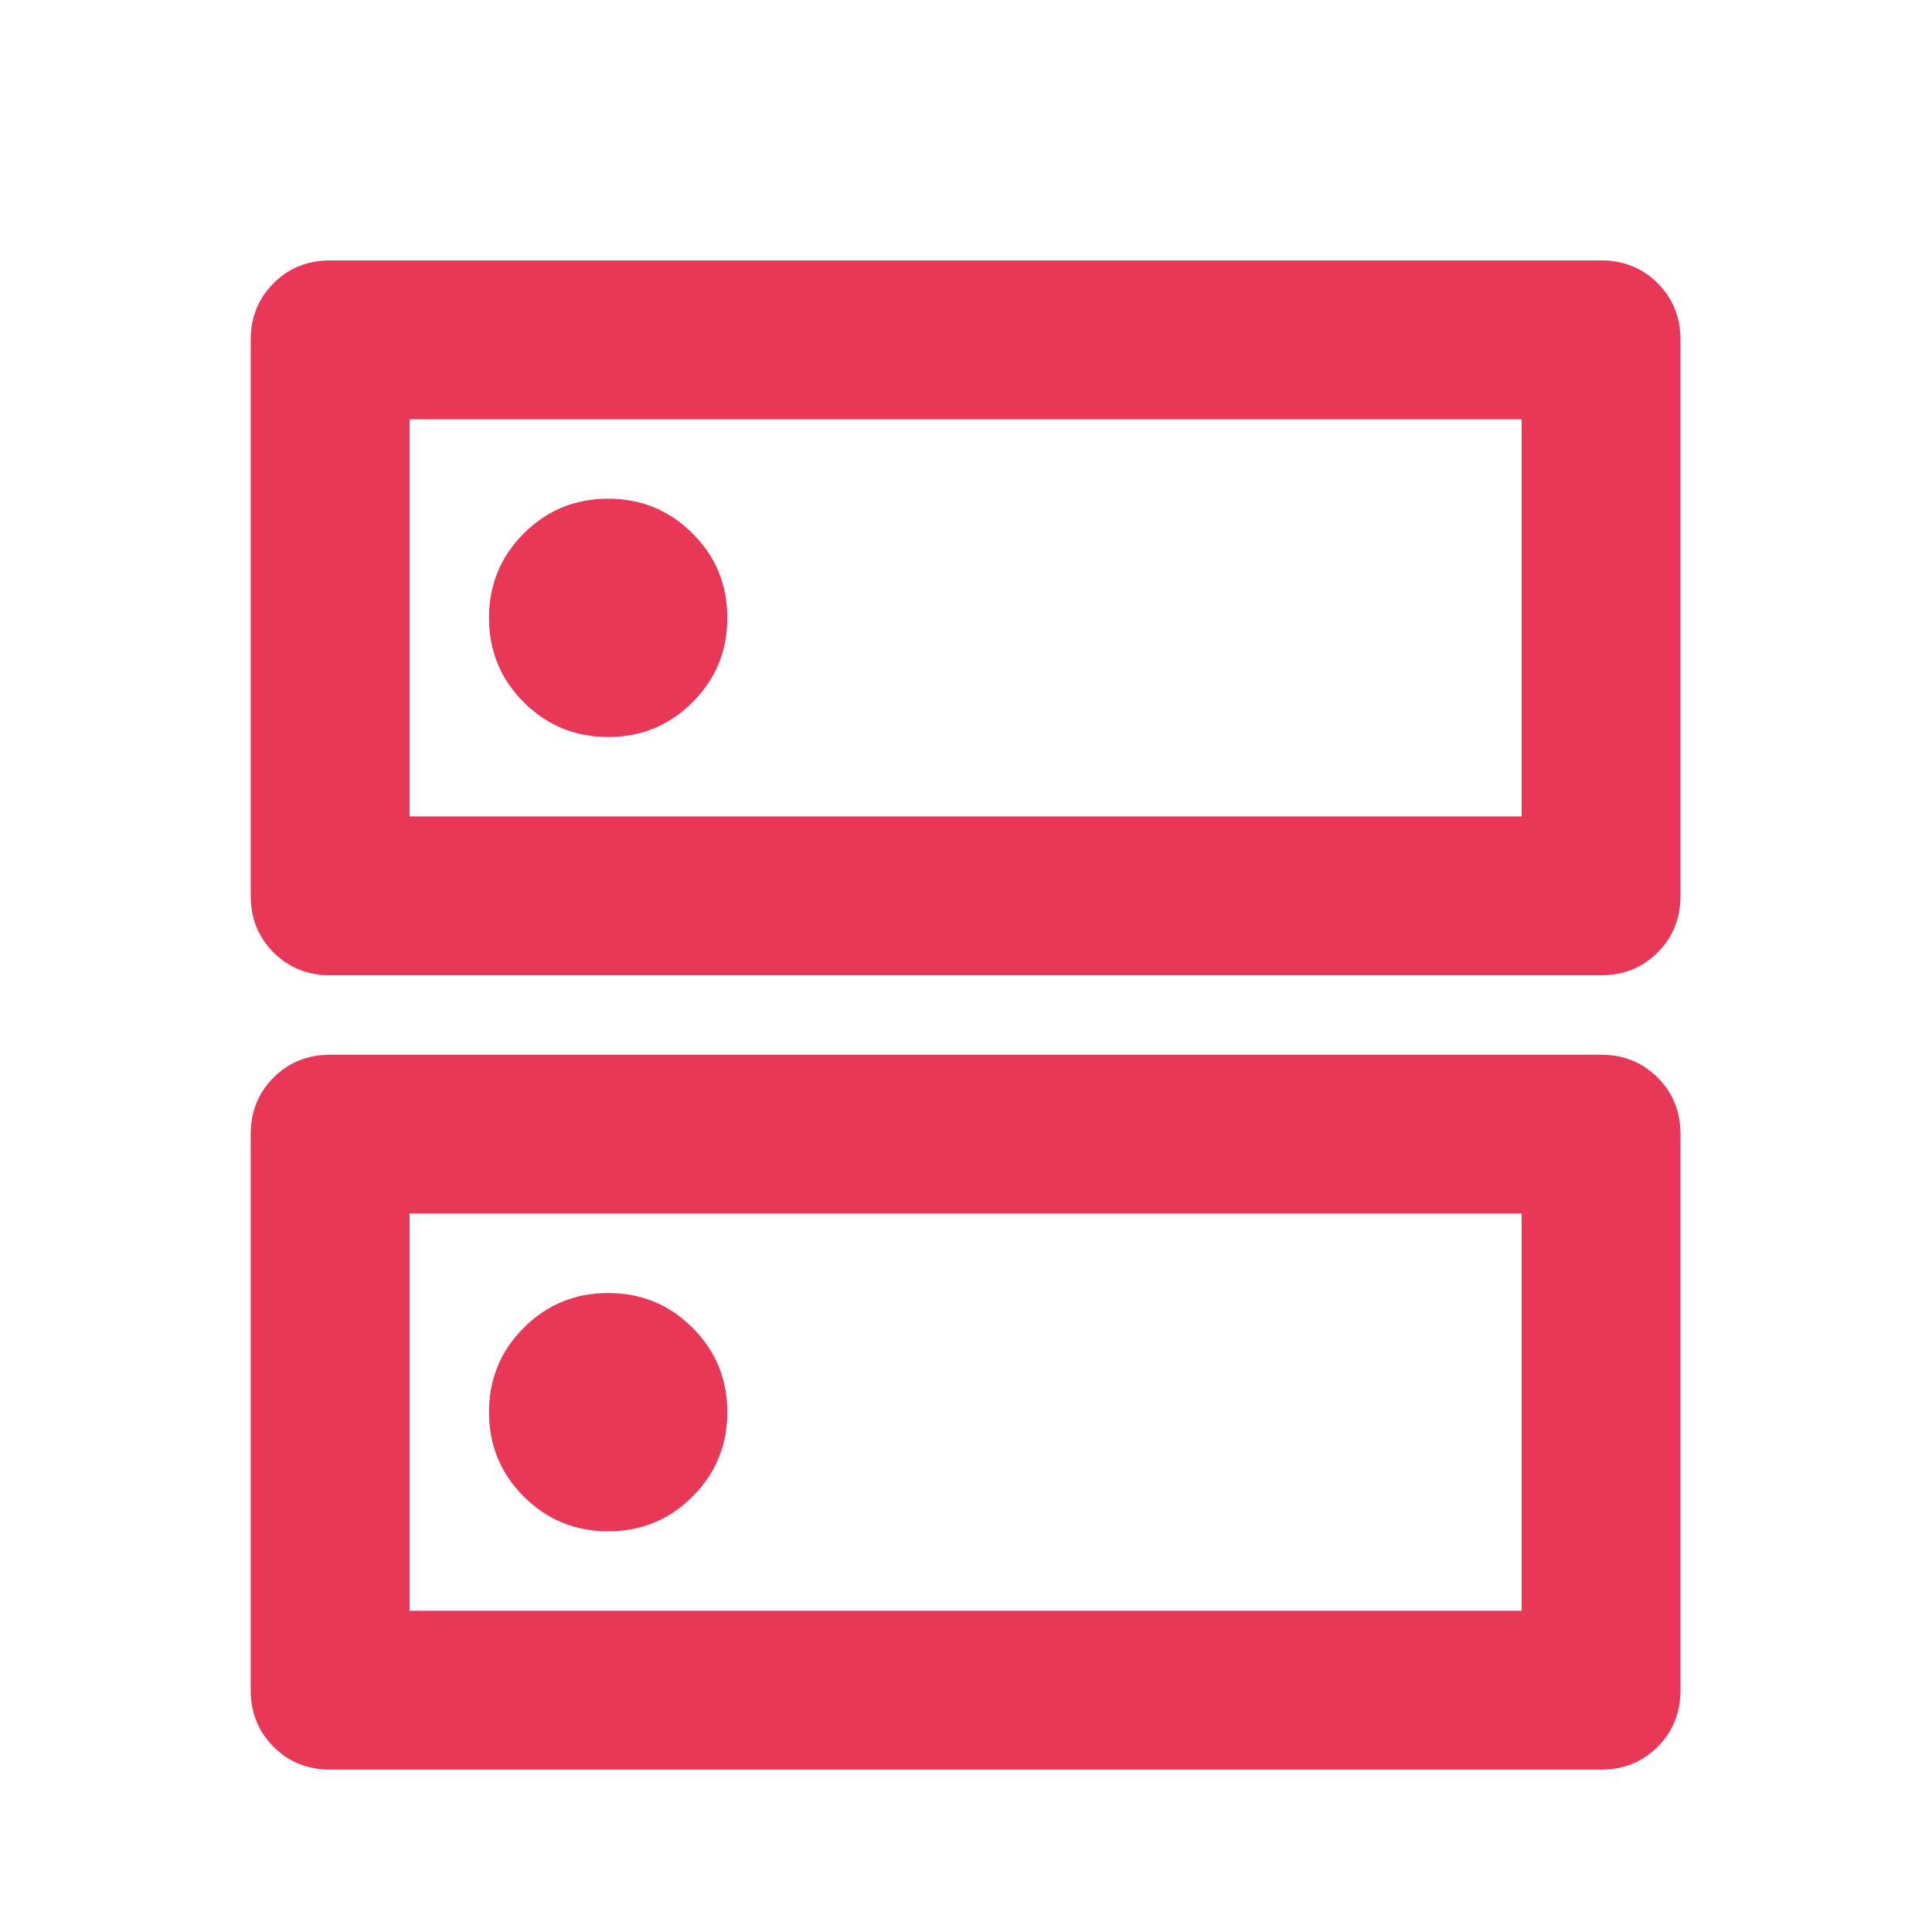 <svg width="83" height="83" viewBox="0 0 83 83" fill="none" xmlns="http://www.w3.org/2000/svg">
<mask id="mask0_615_217" style="mask-type:alpha" maskUnits="userSpaceOnUse" x="0" y="0" width="83" height="83">
<rect x="0.534" y="0.95" width="81.899" height="81.899" fill="#D9D9D9"/>
</mask>
<g mask="url(#mask0_615_217)">
<path d="M26.127 21.424C24.705 21.424 23.497 21.922 22.501 22.917C21.506 23.913 21.008 25.121 21.008 26.543C21.008 27.965 21.506 29.174 22.501 30.169C23.497 31.164 24.705 31.662 26.127 31.662C27.549 31.662 28.758 31.164 29.753 30.169C30.748 29.174 31.246 27.965 31.246 26.543C31.246 25.121 30.748 23.913 29.753 22.917C28.758 21.922 27.549 21.424 26.127 21.424ZM26.127 55.549C24.705 55.549 23.497 56.047 22.501 57.042C21.506 58.037 21.008 59.246 21.008 60.668C21.008 62.09 21.506 63.298 22.501 64.293C23.497 65.289 24.705 65.786 26.127 65.786C27.549 65.786 28.758 65.289 29.753 64.293C30.748 63.298 31.246 62.09 31.246 60.668C31.246 59.246 30.748 58.037 29.753 57.042C28.758 56.047 27.549 55.549 26.127 55.549ZM14.184 11.187H68.783C69.75 11.187 70.56 11.514 71.214 12.168C71.868 12.822 72.195 13.633 72.195 14.6V38.487C72.195 39.453 71.868 40.264 71.214 40.918C70.56 41.572 69.75 41.899 68.783 41.899H14.184C13.217 41.899 12.406 41.572 11.752 40.918C11.098 40.264 10.771 39.453 10.771 38.487V14.6C10.771 13.633 11.098 12.822 11.752 12.168C12.406 11.514 13.217 11.187 14.184 11.187ZM17.596 18.012V35.074H65.37V18.012H17.596ZM14.184 45.312H68.783C69.75 45.312 70.56 45.639 71.214 46.293C71.868 46.947 72.195 47.757 72.195 48.724V72.611C72.195 73.578 71.868 74.388 71.214 75.043C70.56 75.697 69.75 76.024 68.783 76.024H14.184C13.217 76.024 12.406 75.697 11.752 75.043C11.098 74.388 10.771 73.578 10.771 72.611V48.724C10.771 47.757 11.098 46.947 11.752 46.293C12.406 45.639 13.217 45.312 14.184 45.312ZM17.596 52.136V69.199H65.37V52.136H17.596Z" fill="#E83757"/>
</g>
</svg>
